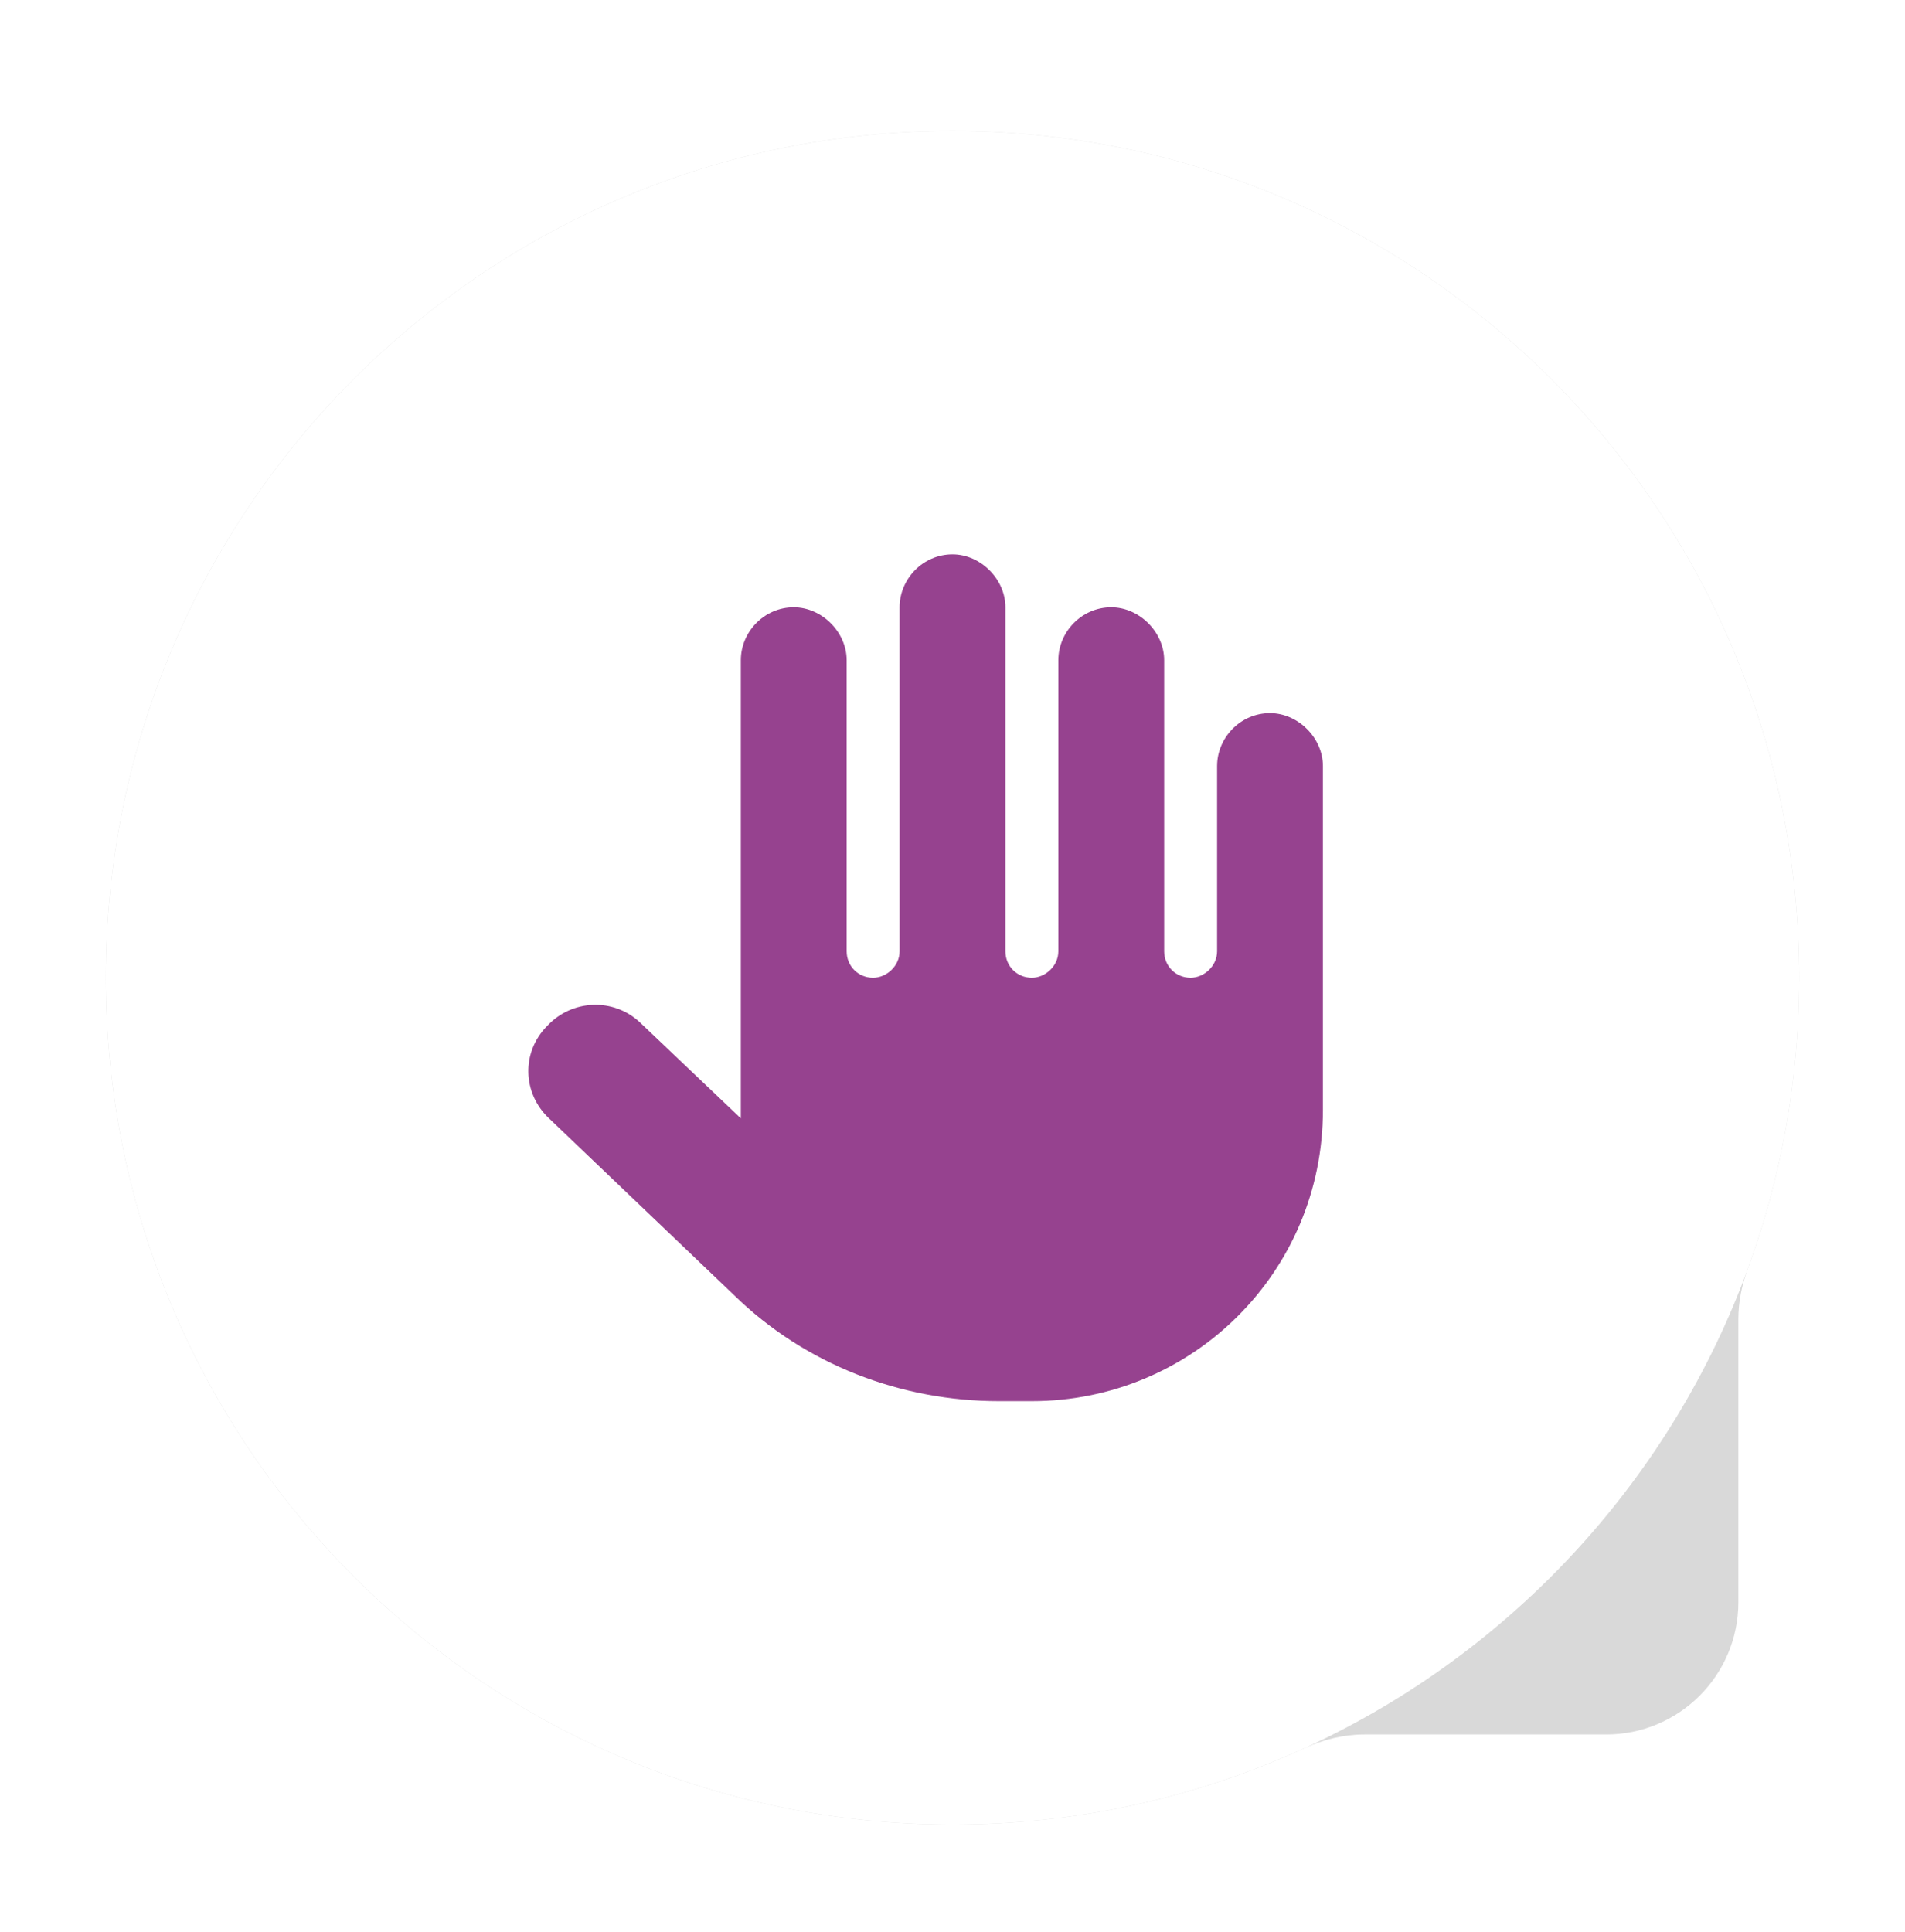 <svg width="72" height="73" viewBox="0 0 72 73" fill="none" xmlns="http://www.w3.org/2000/svg">
<g filter="url(#filter0_d_1449_35503)">
<path fill-rule="evenodd" clip-rule="evenodd" d="M65.702 45.845C65.702 45.206 65.829 44.575 66.049 43.975C67.311 40.537 68 36.823 68 32.948C68 15.275 53.673 0.948 36 0.948C18.327 0.948 4 15.275 4 32.948C4 50.621 18.327 64.948 36 64.948C40.748 64.948 45.254 63.914 49.306 62.059C50.017 61.734 50.784 61.544 51.566 61.544H60.702C63.464 61.544 65.702 59.306 65.702 56.544V45.845Z" fill="#D9D9D9"/>
<path d="M68 32.948C68 50.621 53.673 64.948 36 64.948C18.327 64.948 4 50.621 4 32.948C4 15.275 18.327 0.948 36 0.948C53.673 0.948 68 15.275 68 32.948Z" fill="white"/>
<path d="M38 18.948V31.948C38 32.511 38.438 32.948 39 32.948C39.5 32.948 40 32.511 40 31.948V20.948C40 19.886 40.875 18.948 42 18.948C43.062 18.948 44 19.886 44 20.948V31.948C44 32.511 44.438 32.948 45 32.948C45.5 32.948 46 32.511 46 31.948V24.948C46 23.886 46.875 22.948 48 22.948C49.062 22.948 50 23.886 50 24.948V37.948C50 44.073 45.062 48.948 39 48.948H37.75C34.062 48.948 30.438 47.573 27.75 44.948L20.75 38.261C19.75 37.323 19.688 35.761 20.688 34.761C21.625 33.761 23.188 33.698 24.188 34.636L28 38.261C28 38.198 28 38.073 28 37.948V20.948C28 19.886 28.875 18.948 30 18.948C31.062 18.948 32 19.886 32 20.948V31.948C32 32.511 32.438 32.948 33 32.948C33.5 32.948 34 32.511 34 31.948V18.948C34 17.886 34.875 16.948 36 16.948C37.062 16.948 38 17.886 38 18.948Z" fill="#96428F"/>
</g>
<defs>
<filter id="filter0_d_1449_35503" x="0" y="0.948" width="72" height="72" filterUnits="userSpaceOnUse" color-interpolation-filters="sRGB">
<feFlood flood-opacity="0" result="BackgroundImageFix"/>
<feColorMatrix in="SourceAlpha" type="matrix" values="0 0 0 0 0 0 0 0 0 0 0 0 0 0 0 0 0 0 127 0" result="hardAlpha"/>
<feOffset dy="4"/>
<feGaussianBlur stdDeviation="2"/>
<feComposite in2="hardAlpha" operator="out"/>
<feColorMatrix type="matrix" values="0 0 0 0 0 0 0 0 0 0 0 0 0 0 0 0 0 0 0.1 0"/>
<feBlend mode="normal" in2="BackgroundImageFix" result="effect1_dropShadow_1449_35503"/>
<feBlend mode="normal" in="SourceGraphic" in2="effect1_dropShadow_1449_35503" result="shape"/>
</filter>
</defs>
</svg>
